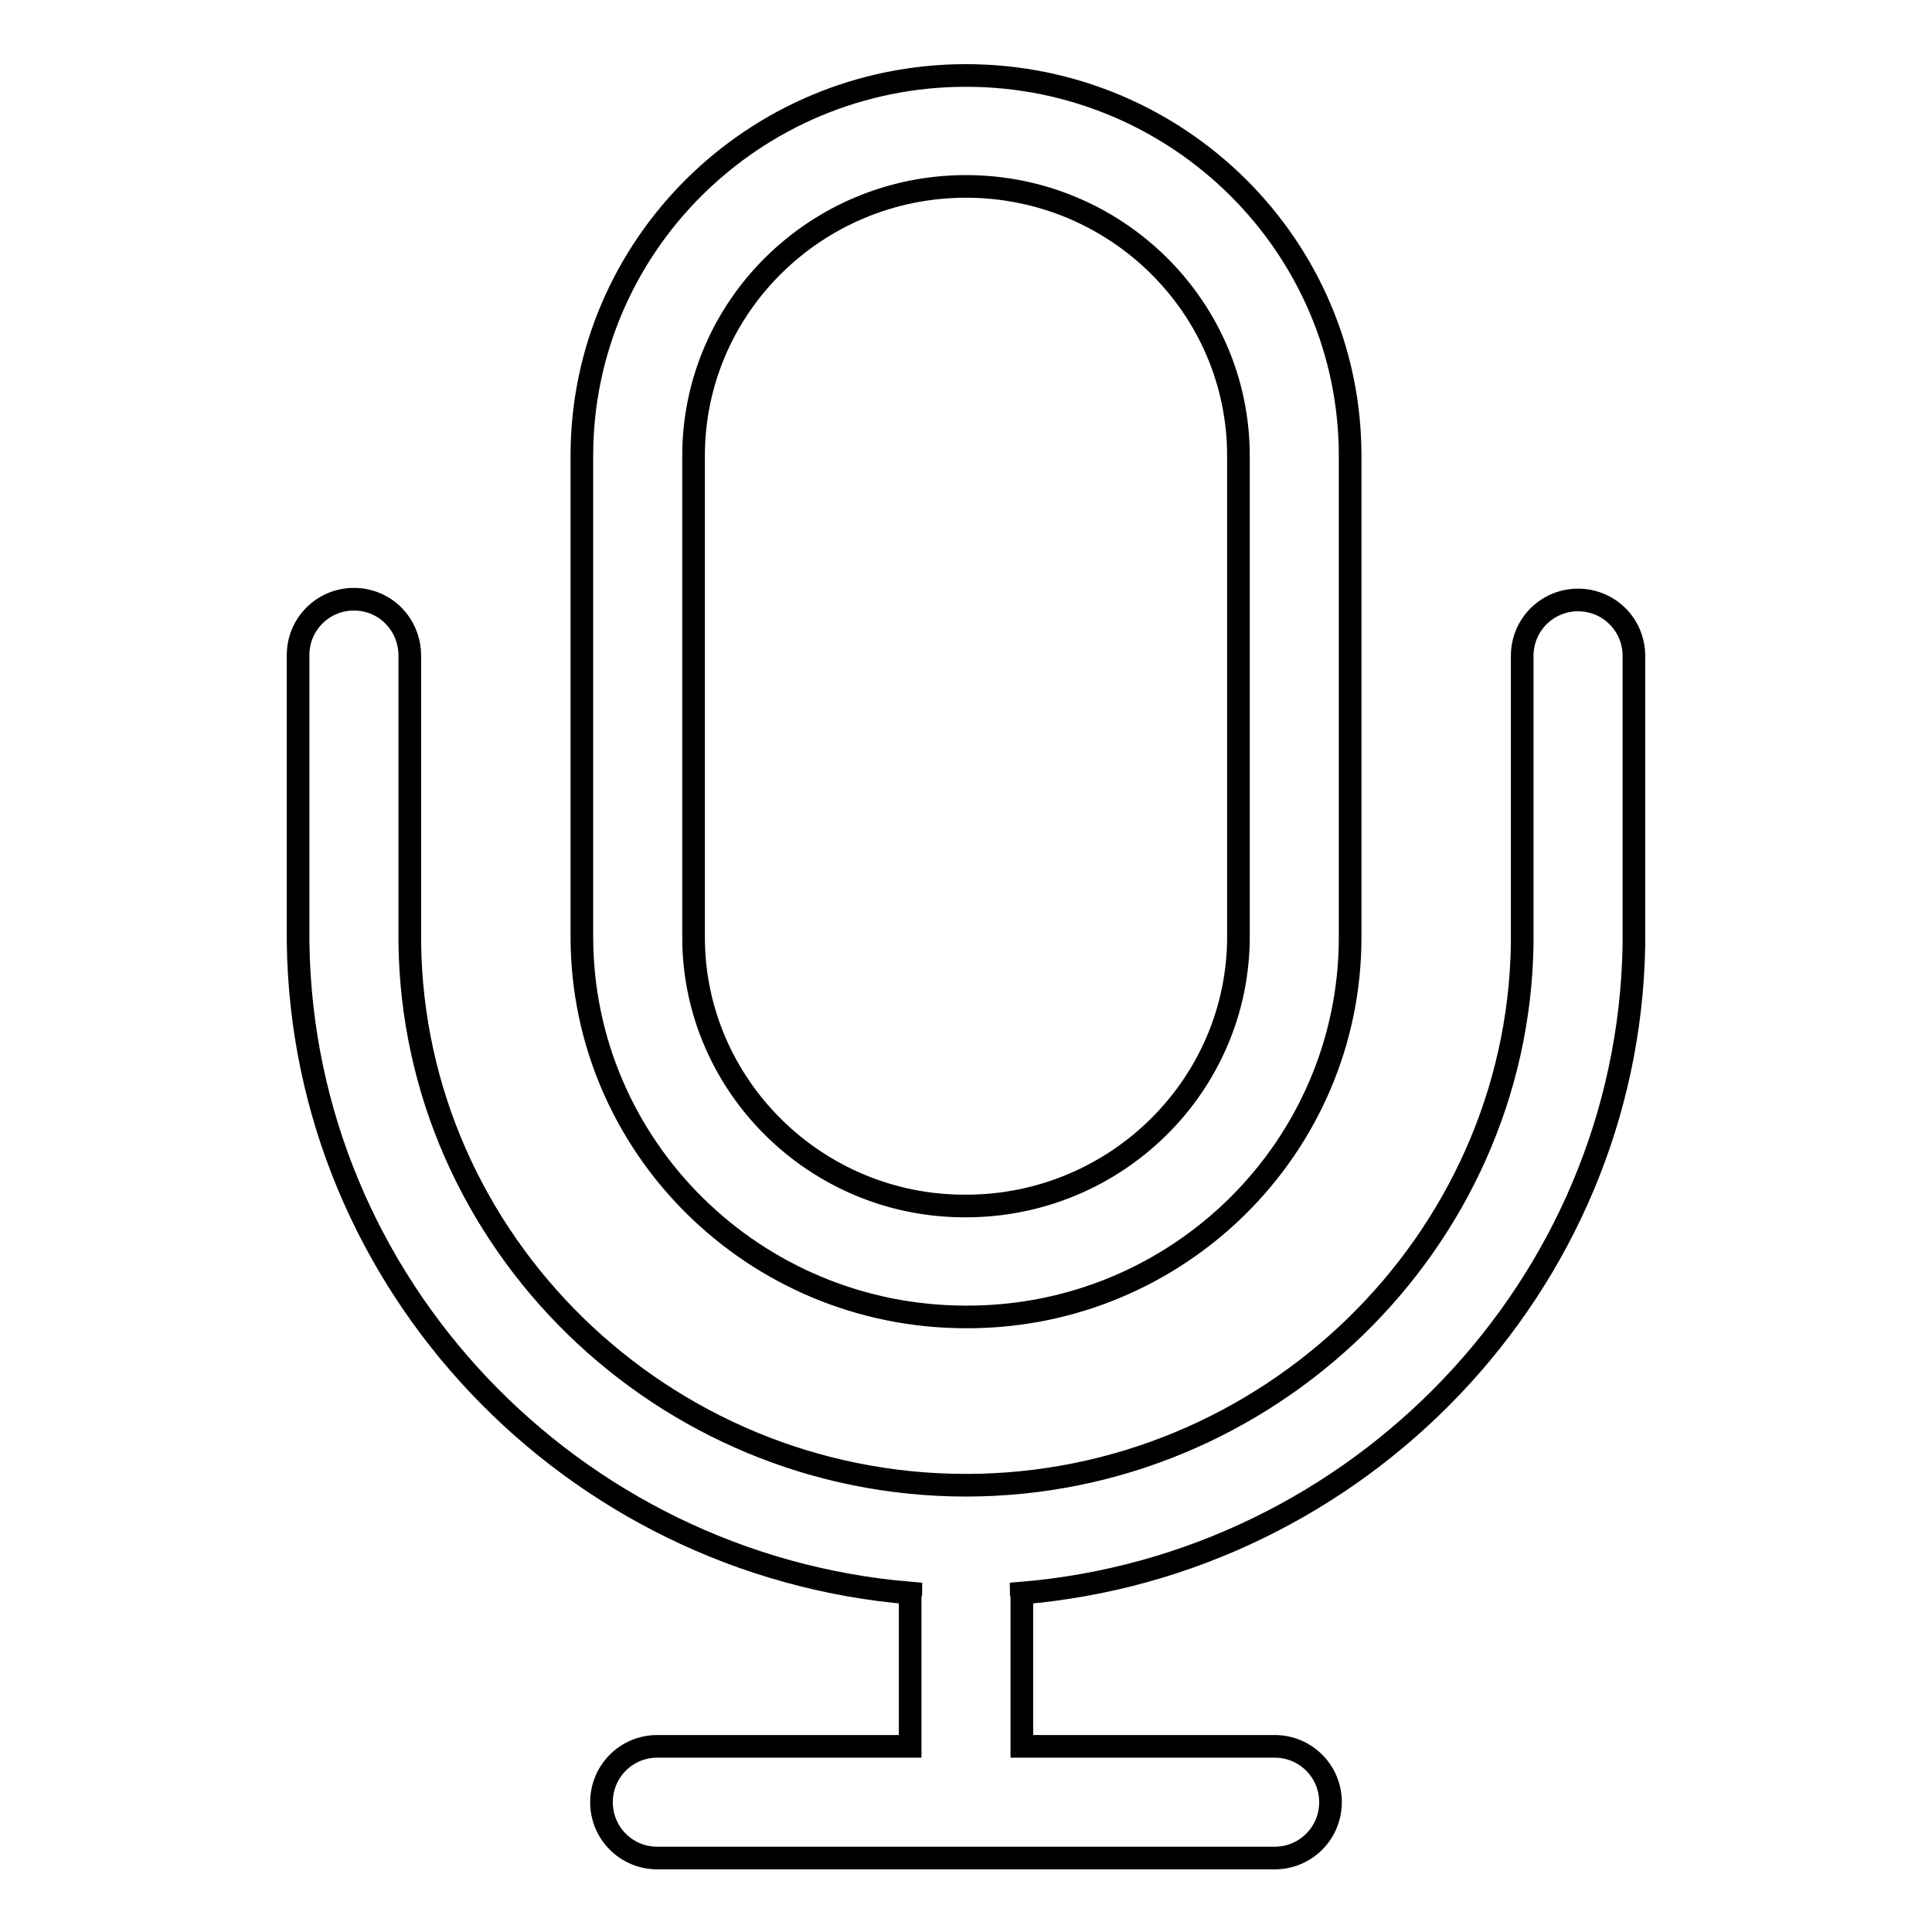 <?xml version="1.0" encoding="utf-8"?>
<!-- Svg Vector Icons : http://www.onlinewebfonts.com/icon -->
<!DOCTYPE svg PUBLIC "-//W3C//DTD SVG 1.1//EN" "http://www.w3.org/Graphics/SVG/1.1/DTD/svg11.dtd">
<svg version="1.1" xmlns="http://www.w3.org/2000/svg" xmlns:xlink="http://www.w3.org/1999/xlink" x="0px" y="0px" viewBox="0 0 256 256" enable-background="new 0 0 256 256" xml:space="preserve">
<g> <path stroke-width="3" fill-opacity="0" stroke="#000000"  d="M46.9,79.4c-4.1,0-7.4,3.3-7.4,7.4l0,0l0,38.1c0.6,45.3,36.3,82.5,81.2,86.2c0,0.1-0.1,0.2-0.1,0.3v20H87.1 c-4.1,0-7.4,3.3-7.4,7.4c0,4.1,3.3,7.4,7.4,7.4h81.8c4.1,0,7.4-3.3,7.4-7.4c0-4.1-3.3-7.4-7.4-7.4h-33.5v-20c0-0.1-0.1-0.2-0.1-0.3 c44.7-3.7,80.4-40.7,81.2-85.8l0-38.4c0-4.1-3.3-7.4-7.4-7.4c-4.1,0-7.4,3.3-7.4,7.4l0,38.2c-0.6,39.5-33.7,71.7-73.7,71.7 c-40.2,0-73.3-32.3-73.7-72l0-37.9C54.3,82.7,51,79.4,46.9,79.4L46.9,79.4z"/> <path stroke-width="3" fill-opacity="0" stroke="#000000"  d="M178.9,124.2V60.4c0-27.8-22.8-50.4-50.9-50.4c-28.1,0-50.9,22.6-50.9,50.4v63.7 c0,27.8,22.8,50.4,50.9,50.4C156.1,174.6,178.9,152,178.9,124.2z M91.9,124.2V60.4c0-19.7,16.2-35.7,36.1-35.7 c19.9,0,36.1,16,36.1,35.7v63.7c0,19.7-16.2,35.7-36.1,35.7C108.1,159.9,91.9,143.8,91.9,124.2z"/></g>
</svg>